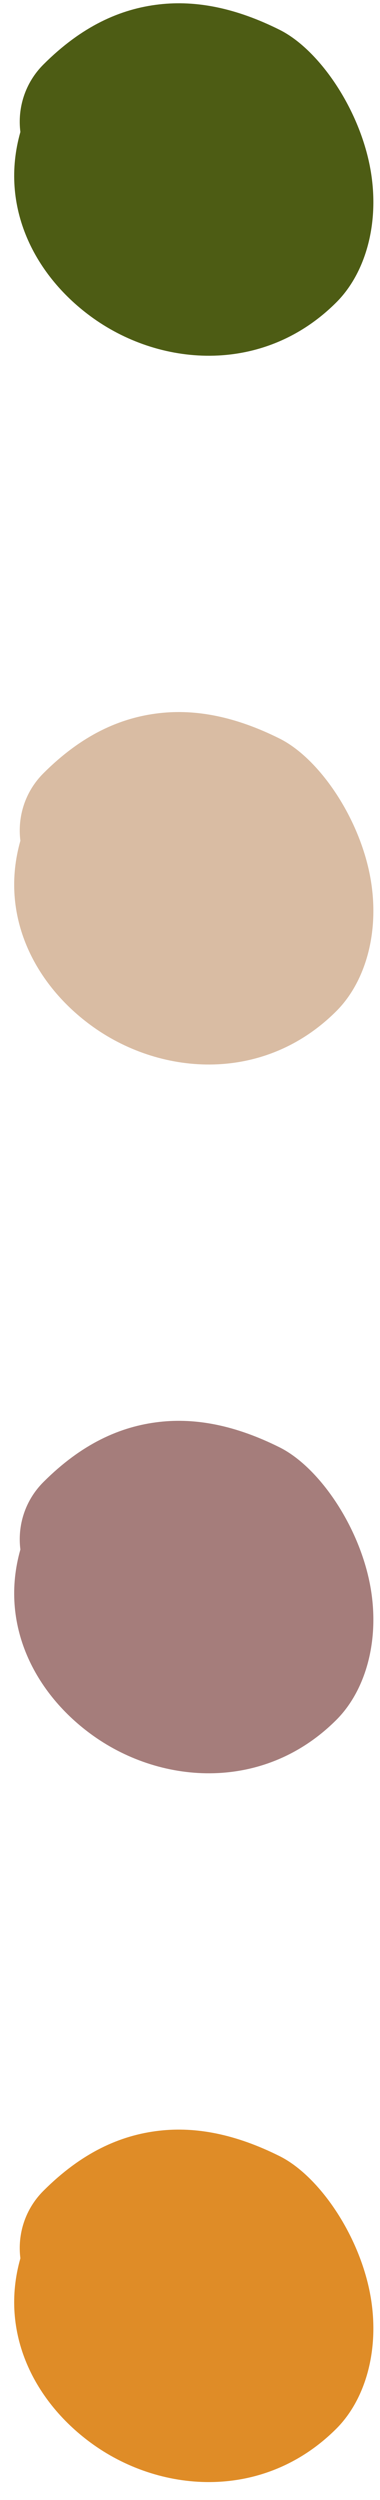 <?xml version="1.0" encoding="UTF-8"?><svg xmlns="http://www.w3.org/2000/svg" xmlns:xlink="http://www.w3.org/1999/xlink" clip-rule="evenodd" fill-rule="evenodd" height="444.6" preserveAspectRatio="xMidYMid meet" stroke-linejoin="round" stroke-miterlimit="2" version="1.0" viewBox="-2.3 0.0 67.6 444.6" width="67.6" zoomAndPan="magnify"><g><g><g id="change1_1"><path d="M946.142,99.983C944.834,104.592 947.007,108.89 950.644,111.48C954.936,114.535 961.237,114.905 965.646,110.496C967.376,108.766 968.279,105.834 967.805,102.626C967.237,98.788 964.653,94.934 962.145,93.68C959.446,92.331 957.003,91.848 954.713,92.11C952.289,92.387 949.916,93.467 947.565,95.818C946.428,96.954 945.954,98.503 946.142,99.983Z" fill="#4d5c14" transform="translate(-2725.455 -264.682) scale(2.882)"/></g><g id="change2_1"><path d="M946.142,99.983C944.834,104.592 947.007,108.89 950.644,111.48C954.936,114.535 961.237,114.905 965.646,110.496C967.376,108.766 968.279,105.834 967.805,102.626C967.237,98.788 964.653,94.934 962.145,93.68C959.446,92.331 957.003,91.848 954.713,92.11C952.289,92.387 949.916,93.467 947.565,95.818C946.428,96.954 945.954,98.503 946.142,99.983Z" fill="#d9bca3" transform="translate(-2725.455 -138.636) scale(2.882)"/></g><g id="change3_1"><path d="M946.142,99.983C944.834,104.592 947.007,108.89 950.644,111.48C954.936,114.535 961.237,114.905 965.646,110.496C967.376,108.766 968.279,105.834 967.805,102.626C967.237,98.788 964.653,94.934 962.145,93.68C959.446,92.331 957.003,91.848 954.713,92.11C952.289,92.387 949.916,93.467 947.565,95.818C946.428,96.954 945.954,98.503 946.142,99.983Z" fill="#a57d7b" transform="translate(-2725.455 -12.59) scale(2.882)"/></g><g id="change4_1"><path d="M946.142,99.983C944.834,104.592 947.007,108.89 950.644,111.48C954.936,114.535 961.237,114.905 965.646,110.496C967.376,108.766 968.279,105.834 967.805,102.626C967.237,98.788 964.653,94.934 962.145,93.68C959.446,92.331 957.003,91.848 954.713,92.11C952.289,92.387 949.916,93.467 947.565,95.818C946.428,96.954 945.954,98.503 946.142,99.983Z" fill="#df8c27" transform="translate(-2725.455 113.457) scale(2.882)"/></g></g></g></svg>